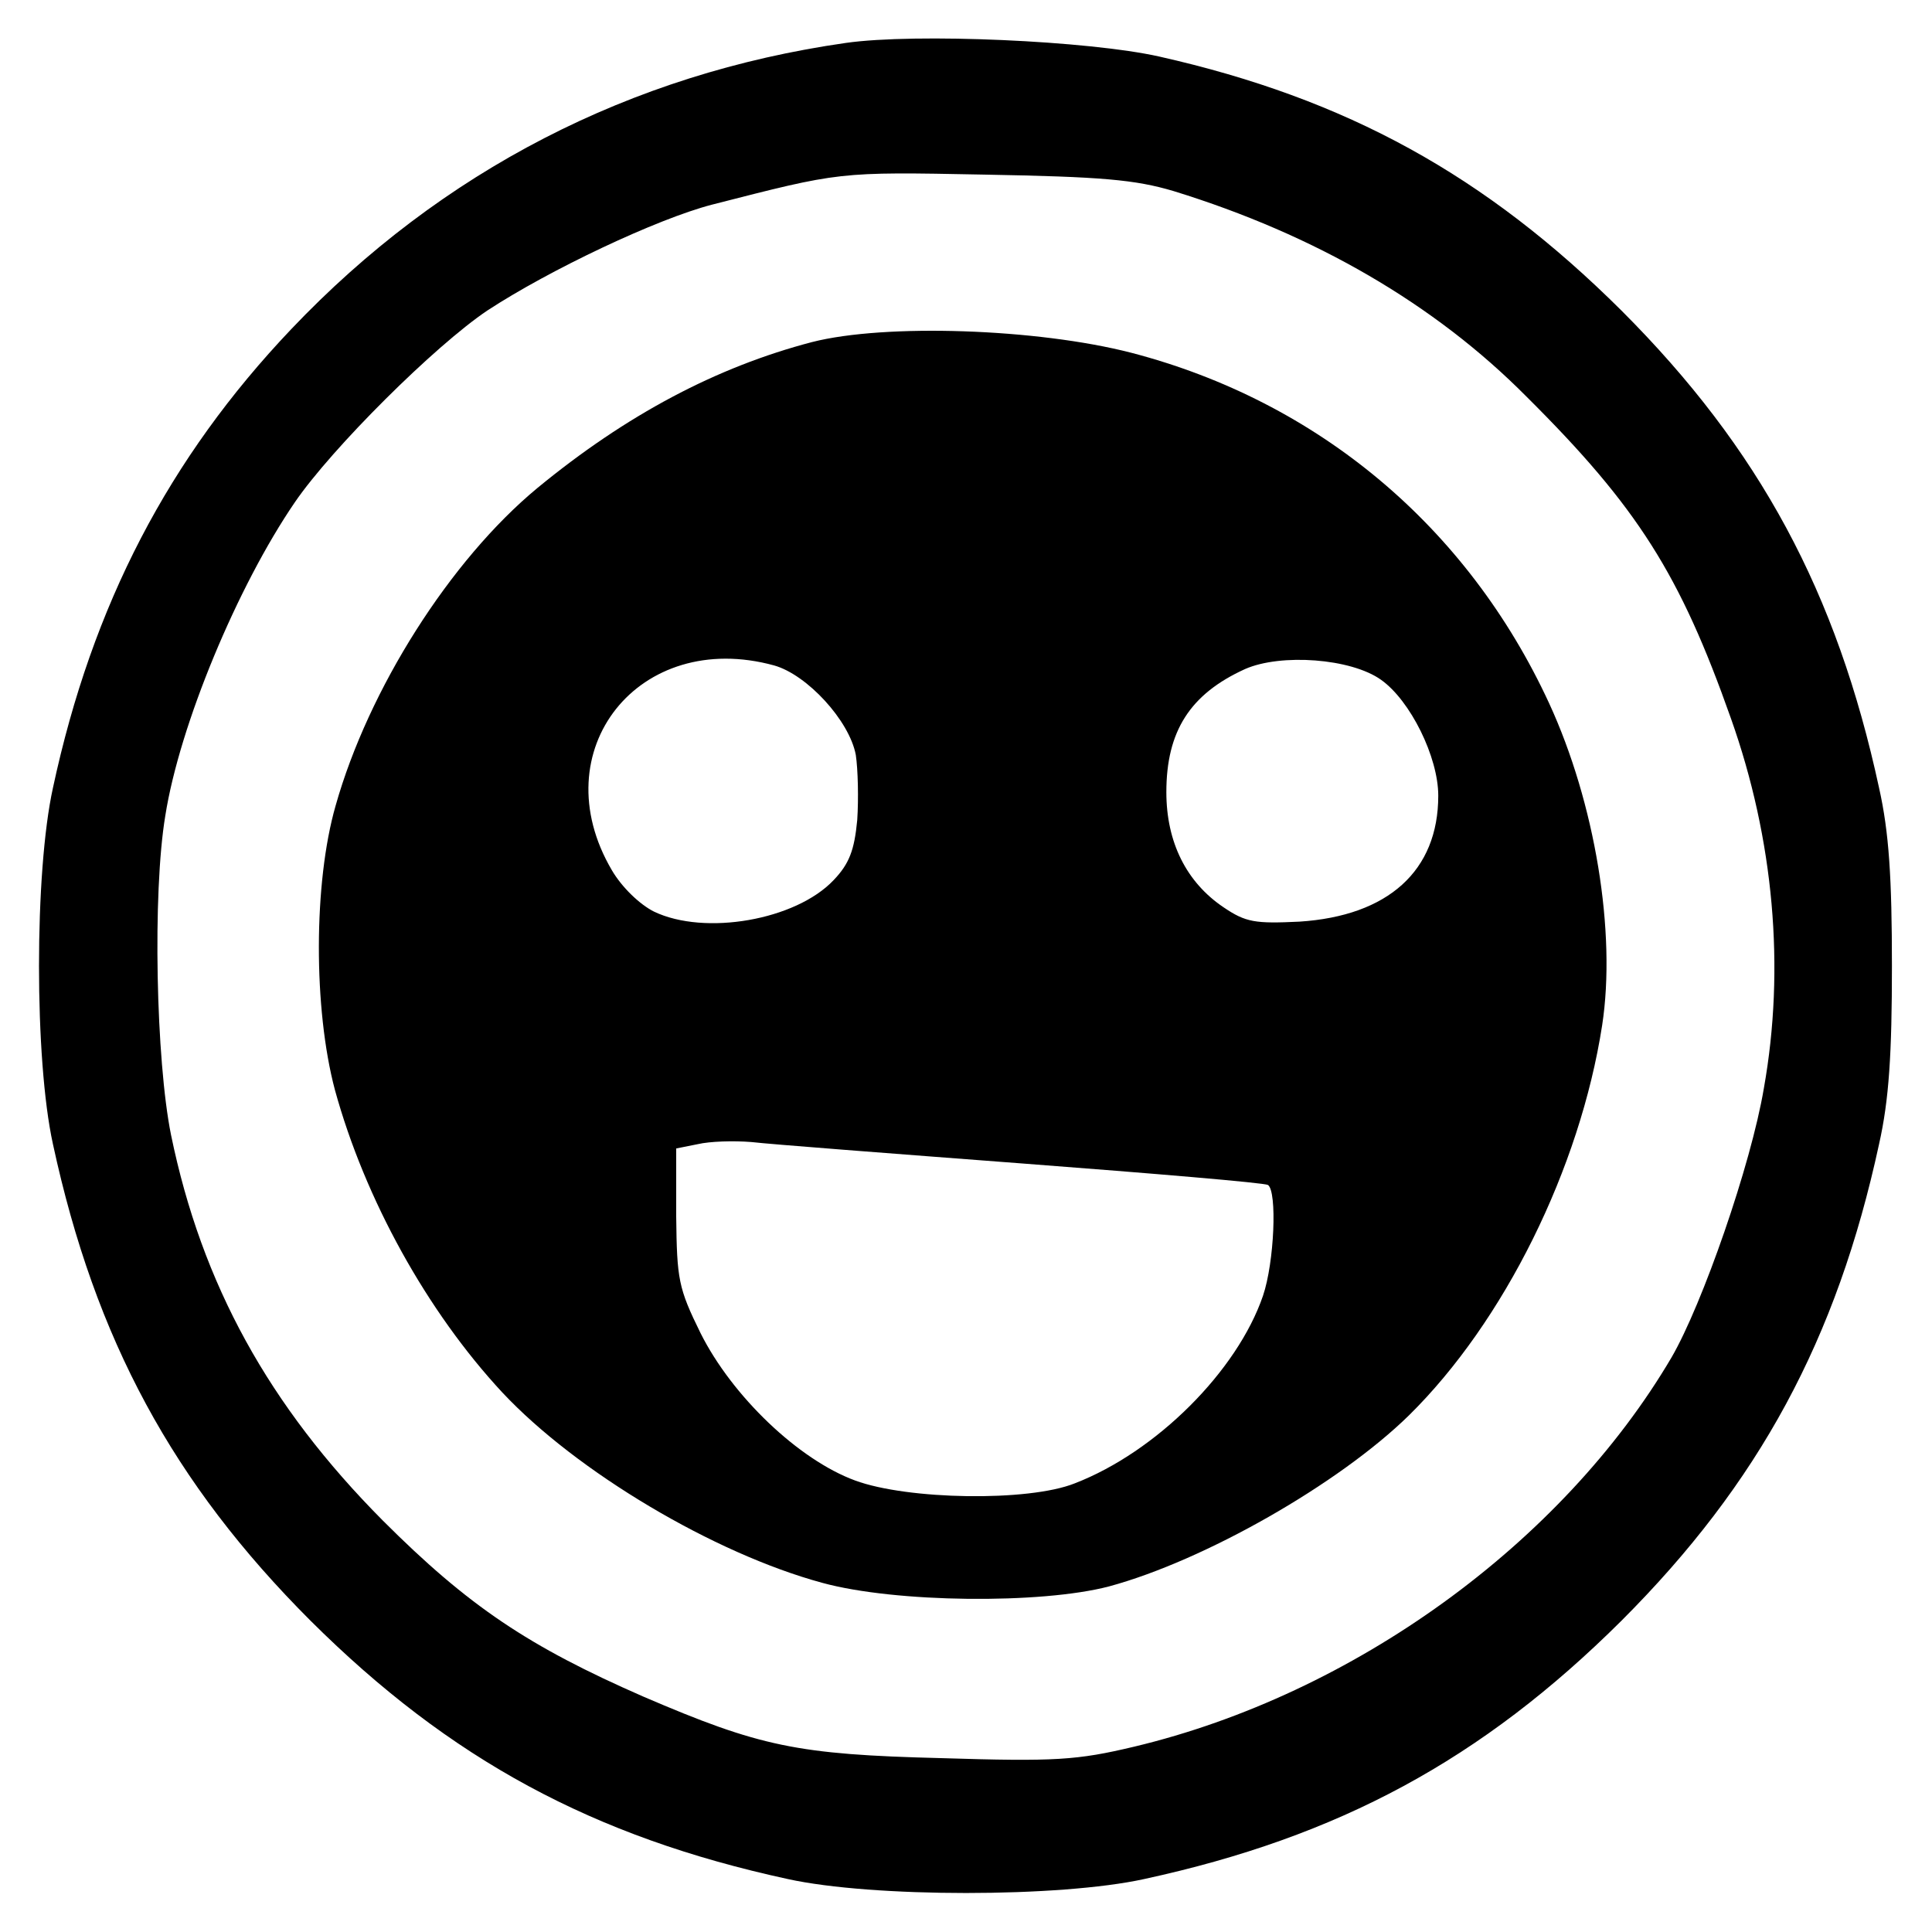 <?xml version="1.0" standalone="no"?>
<!DOCTYPE svg PUBLIC "-//W3C//DTD SVG 20010904//EN"
 "http://www.w3.org/TR/2001/REC-SVG-20010904/DTD/svg10.dtd">
<svg version="1.0" xmlns="http://www.w3.org/2000/svg"
 width="270pt" height="270pt" viewBox="0 0 270 270"
 preserveAspectRatio="xMidYMid meet">
<g transform="translate(0,270) scale(0.1,-0.1)"
fill="#000000" stroke="none">
<path d="M1182 2640 c-301 -43 -565 -179 -775 -400 -171 -180 -278 -385 -333
-641 -26 -118 -26 -380 0 -498 59 -273 168 -474 360 -666 195 -194 395 -302
667 -361 118 -26 380 -26 498 0 272 59 472 167 667 361 192 192 301 393 360
666 14 62 18 127 18 249 0 122 -4 187 -18 249 -59 273 -167 474 -360 667 -190
189 -384 296 -646 355 -98 22 -340 33 -438 19z m458 -207 c198 -61 365 -158
493 -287 156 -155 215 -249 286 -450 60 -169 76 -349 46 -517 -18 -107 -86
-302 -129 -376 -153 -260 -445 -471 -751 -544 -80 -19 -110 -21 -270 -16 -201
5 -253 16 -416 86 -160 70 -244 126 -364 246 -159 160 -253 330 -296 539 -21
104 -26 338 -8 446 20 127 101 321 181 438 52 76 196 219 269 268 87 57 237
128 314 148 180 46 175 46 380 42 165 -3 211 -7 265 -23z"/>
<path d="M1135 2222 c-134 -35 -260 -102 -384 -204 -122 -101 -236 -281 -282
-444 -31 -108 -31 -284 -1 -397 42 -153 129 -310 234 -423 104 -111 296 -225
447 -266 102 -28 306 -30 401 -5 133 36 321 143 419 239 133 131 239 345 270
545 20 130 -10 311 -74 450 -114 247 -323 422 -584 490 -132 34 -344 41 -446
15z m-53 -452 c46 -13 105 -77 114 -125 3 -20 4 -61 2 -91 -4 -42 -11 -61 -33
-84 -53 -56 -180 -78 -251 -44 -20 10 -45 34 -59 58 -98 167 38 338 227 286z
m848 -20 c41 -29 80 -108 80 -162 0 -105 -70 -168 -194 -176 -62 -3 -75 -1
-106 20 -52 35 -80 91 -80 161 0 85 33 137 110 172 50 22 148 15 190 -15z
m-501 -676 c184 -14 338 -27 343 -30 13 -9 9 -108 -7 -155 -36 -105 -149 -218
-263 -262 -65 -26 -234 -23 -307 4 -79 29 -172 118 -216 206 -31 63 -33 75
-34 163 l0 95 30 6 c17 4 50 5 75 3 25 -3 195 -16 379 -30z"/>
</g>
</svg>
